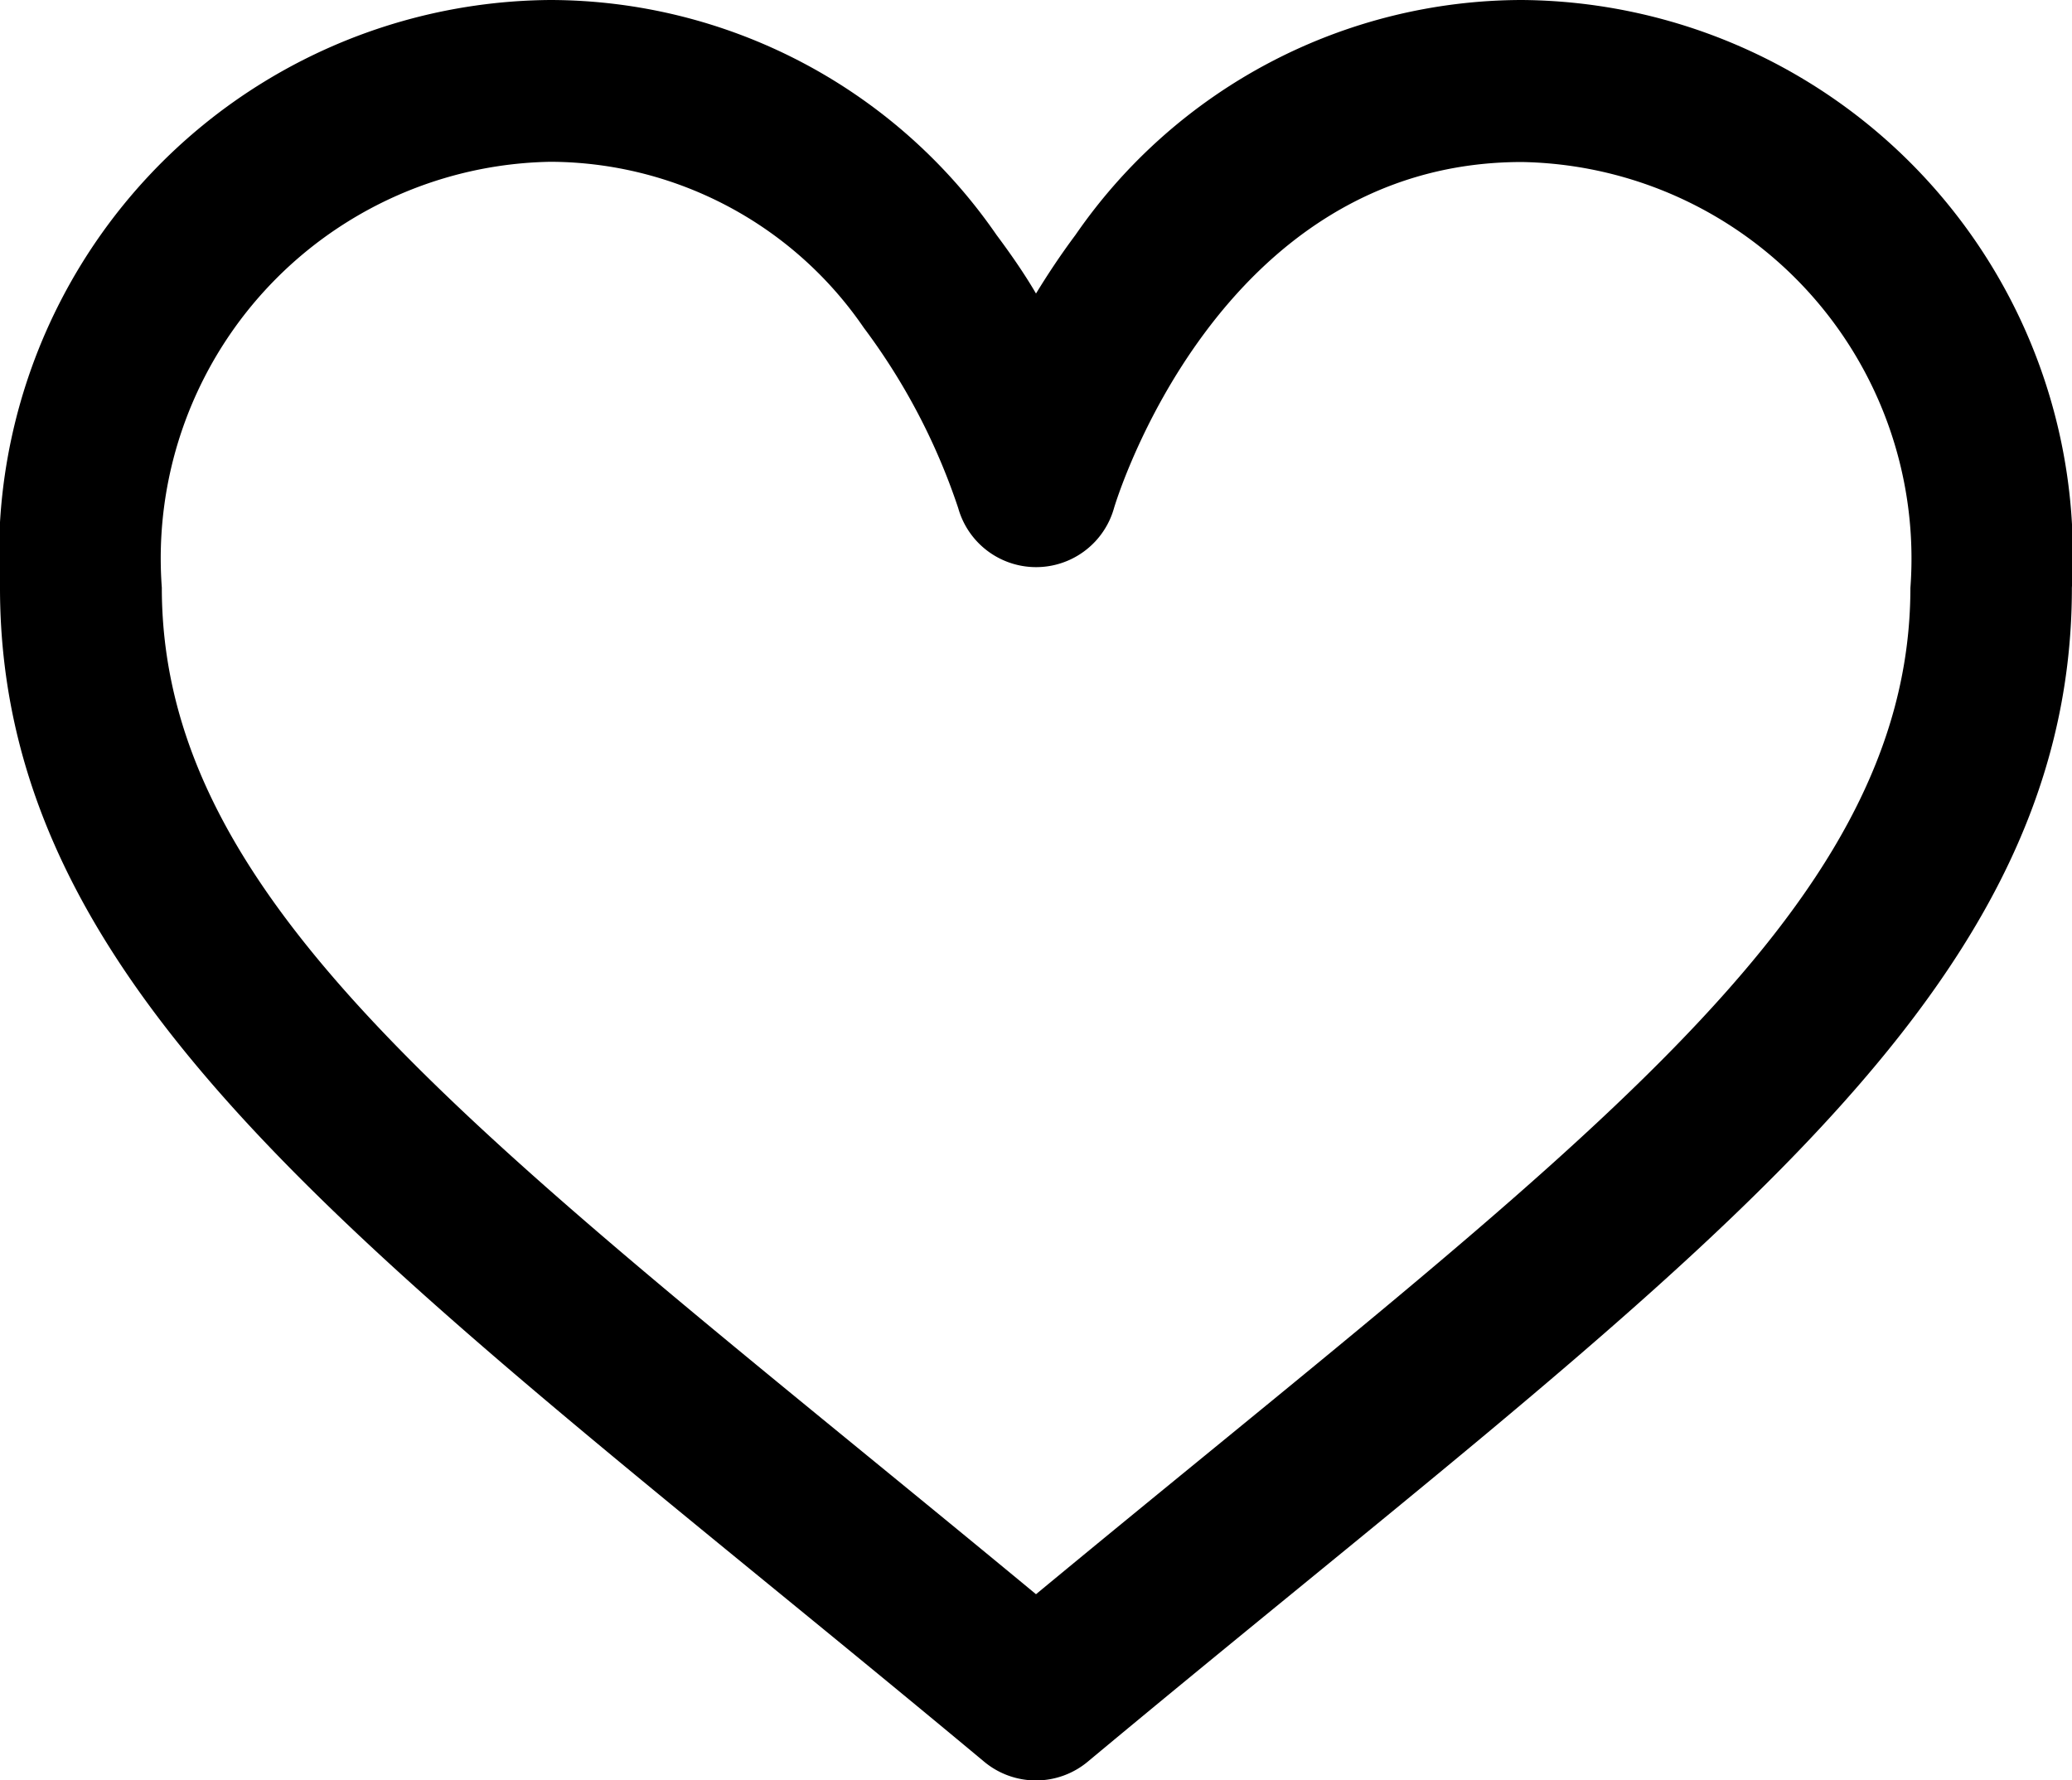 <svg xmlns="http://www.w3.org/2000/svg" width="18.618" height="16" viewBox="0 0 18.618 16">
    <g data-name="heart (1)">
        <g data-name="Raggruppa 179">
            <path data-name="Tracciato 23" d="M13.673 0a4.88 4.88 0 0 0-4.009 2.111c-.132.177-.25.355-.355.527-.1-.172-.223-.35-.355-.527A4.88 4.88 0 0 0 4.945 0 4.988 4.988 0 0 0 0 5.282c0 3.8 3.608 6.187 8.843 10.55a.727.727 0 0 0 .931 0c5.234-4.361 8.843-6.752 8.843-10.55A4.988 4.988 0 0 0 13.673 0zM9.309 14.327c-4.82-3.988-7.855-6.1-7.855-9.046a3.564 3.564 0 0 1 3.491-3.827 3.425 3.425 0 0 1 2.817 1.492 5.708 5.708 0 0 1 .848 1.62.727.727 0 0 0 1.4 0c.009-.031.927-3.11 3.665-3.11a3.564 3.564 0 0 1 3.491 3.827c-.002 2.946-3.052 5.069-7.857 9.044z"/>
        </g>
    </g>
</svg>
